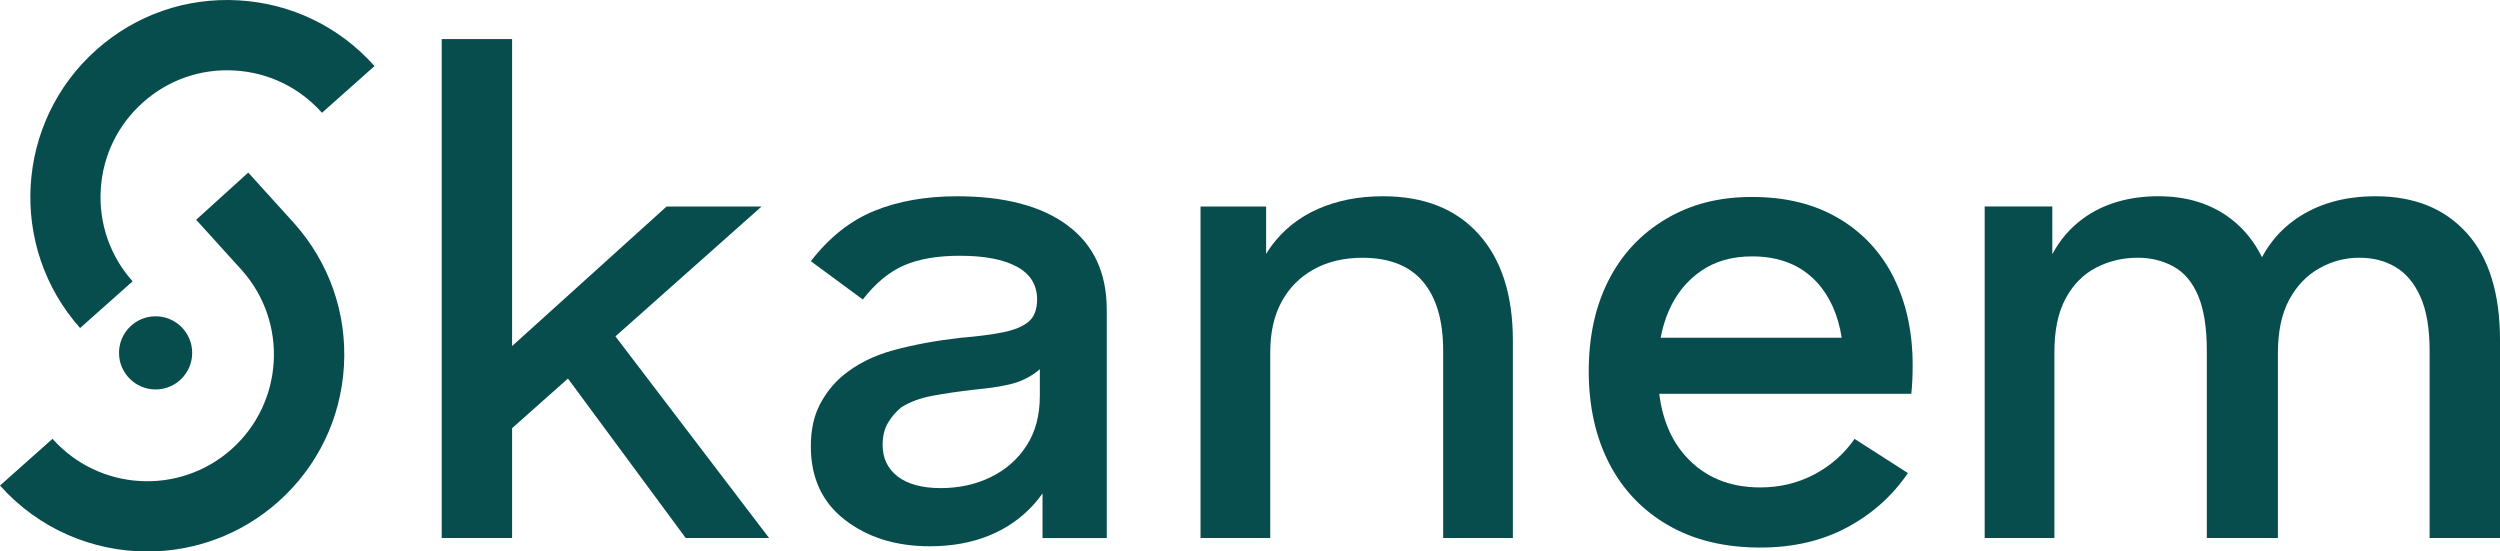 <?xml version="1.0" encoding="UTF-8"?>
<svg id="Layer_1" data-name="Layer 1" xmlns="http://www.w3.org/2000/svg" viewBox="0 0 1280 282.36">
  <defs>
    <style>
      .cls-1 {
        fill: #084d4d;
        stroke-width: 0px;
      }
    </style>
  </defs>
  <polygon class="cls-1" points="351.07 275.45 393.77 275.45 315.1 172.22 389.92 105.74 341.28 105.74 262.19 177.18 262.19 20 226.15 20 226.15 275.45 262.19 275.45 262.19 219.23 290.79 193.82 351.07 275.45"/>
  <path class="cls-1" d="M546.56,115.36c-13.42-9.91-32.25-14.87-56.51-14.87-16.1,0-30.27,2.51-42.52,7.53-12.25,5.02-23.04,13.59-32.37,25.72l26.59,19.6c6.53-8.4,13.59-14.23,21.17-17.49,7.58-3.27,17.09-4.9,28.52-4.9,12.6,0,22.34,1.87,29.22,5.6,6.88,3.73,10.33,9.33,10.33,16.8,0,5.13-1.46,8.92-4.38,11.37-2.92,2.45-7.29,4.26-13.12,5.43-5.83,1.17-13.07,2.1-21.7,2.8-12.37,1.4-23.74,3.5-34.12,6.3-10.38,2.8-19.19,7.23-26.42,13.3-4.67,3.97-8.52,8.87-11.55,14.69-3.03,5.84-4.55,12.95-4.55,21.35,0,16.1,5.83,28.64,17.49,37.62,11.67,8.99,26.13,13.48,43.39,13.48,11.2,0,21.29-1.81,30.27-5.43,8.98-3.62,16.67-8.98,23.09-16.1,1.58-1.75,3.03-3.59,4.38-5.53v22.85h32.89v-116.88c0-18.9-6.71-33.3-20.12-43.22ZM532.39,202.67c0,10.04-2.28,18.55-6.82,25.54-4.55,7-10.67,12.37-18.37,16.1-7.7,3.74-16.22,5.6-25.54,5.6s-16.92-1.98-22.05-5.95c-5.13-3.97-7.7-9.33-7.7-16.1,0-4.43.88-8.16,2.63-11.2,1.75-3.03,4.03-5.71,6.82-8.05,4.43-2.8,9.74-4.78,15.93-5.95,6.18-1.16,13.35-2.21,21.52-3.15,9.8-.93,16.97-2.15,21.52-3.67,4.55-1.51,8.57-3.79,12.07-6.82v13.65Z"/>
  <path class="cls-1" d="M757.1,119.9c-11.67-12.95-28-19.42-48.99-19.42-12.37,0-23.44,2.16-33.25,6.47-9.8,4.32-17.79,10.68-23.97,19.07-.94,1.28-1.8,2.62-2.63,3.99v-24.28h-33.59v169.72h35.7v-95.18c0-10.03,1.92-18.6,5.77-25.72,3.85-7.11,9.33-12.66,16.45-16.62,7.11-3.96,15.45-5.95,25.02-5.95,13.76,0,24.08,4.09,30.97,12.25,6.88,8.17,10.32,19.95,10.32,35.35v95.88h35.69v-101.13c0-23.33-5.83-41.47-17.49-54.42Z"/>
  <path class="cls-1" d="M969.68,142.3c-6.42-12.95-15.81-23.1-28.17-30.44-12.37-7.35-27.18-11.02-44.44-11.02s-31.56,3.8-44.27,11.37c-12.72,7.58-22.46,18.02-29.22,31.32-6.77,13.3-10.15,28.81-10.15,46.54s3.5,33.72,10.5,47.24c7,13.53,17.09,24.09,30.27,31.67,13.18,7.58,28.87,11.37,47.07,11.37,16.8,0,31.61-3.44,44.44-10.32,12.83-6.88,23.21-16.15,31.14-27.82l-27.3-17.5c-5.37,7.7-12.25,13.77-20.65,18.2-8.4,4.43-17.61,6.65-27.65,6.65-15.87,0-28.58-5.31-38.14-15.92-7.43-8.24-11.93-18.93-13.59-32.02h129.07c.23-2.1.4-4.38.52-6.83.12-2.45.17-5.07.17-7.87,0-16.79-3.21-31.67-9.62-44.62ZM854.37,159.27c3.73-8.63,9.21-15.45,16.45-20.47,7.23-5.02,15.98-7.53,26.24-7.53,14,0,25.07,4.44,33.24,13.3,6.59,7.16,10.78,16.63,12.66,28.34h-92.7c.93-4.9,2.29-9.46,4.1-13.65Z"/>
  <path class="cls-1" d="M1263.03,119.38c-11.32-12.6-26.89-18.9-46.72-18.9-16.1,0-29.74,3.91-40.94,11.72-7.28,5.08-13.01,11.6-17.23,19.49-3.86-7.81-9.01-14.26-15.49-19.32-10.15-7.93-22.69-11.9-37.62-11.9s-28.29,3.85-38.67,11.55c-6.58,4.87-11.76,10.93-15.57,18.14v-24.44h-34.64v169.72h35.7v-95.18c0-11.2,1.92-20.35,5.77-27.47,3.85-7.11,9.04-12.36,15.57-15.75,6.53-3.38,13.65-5.08,21.35-5.08,6.77,0,12.89,1.52,18.37,4.55,5.48,3.03,9.68,8.05,12.6,15.05,2.92,7,4.38,16.33,4.38,28v95.88h36.39v-94.48c0-11.2,1.93-20.35,5.77-27.47,3.85-7.11,8.98-12.48,15.4-16.1,6.42-3.62,13.24-5.43,20.47-5.43s13.18,1.58,18.54,4.73c5.37,3.15,9.63,8.22,12.78,15.22,3.15,7,4.72,16.22,4.72,27.65v95.88h36.05v-101.13c0-24.03-5.66-42.34-16.97-54.94Z"/>
  <circle class="cls-1" cx="79.67" cy="180.67" r="18.73"/>
  <path class="cls-1" d="M75.43,282.36c-27.82,0-55.52-11.41-75.43-33.77l26.89-23.92c23.79,26.73,64.89,29.13,91.63,5.34,26.73-23.79,29.13-64.89,5.34-91.63l-23.43-25.86,26.67-24.16,23.54,25.98c18.02,20.25,27.03,46.16,25.46,73.06-1.57,26.9-13.52,51.58-33.65,69.5-19.19,17.07-43.15,25.47-67.01,25.47Z"/>
  <path class="cls-1" d="M41.01,167.96C4.03,126.4,7.75,62.51,49.31,25.53,69.44,7.61,95.34-1.4,122.25.18c26.9,1.57,51.58,13.52,69.5,33.65l-26.89,23.92c-11.52-12.95-27.4-20.64-44.71-21.65-17.31-1.03-33.97,4.78-46.92,16.31-12.95,11.52-20.64,27.4-21.65,44.71-1.01,17.31,4.78,33.97,16.31,46.92l-26.89,23.92Z"/>
</svg>
